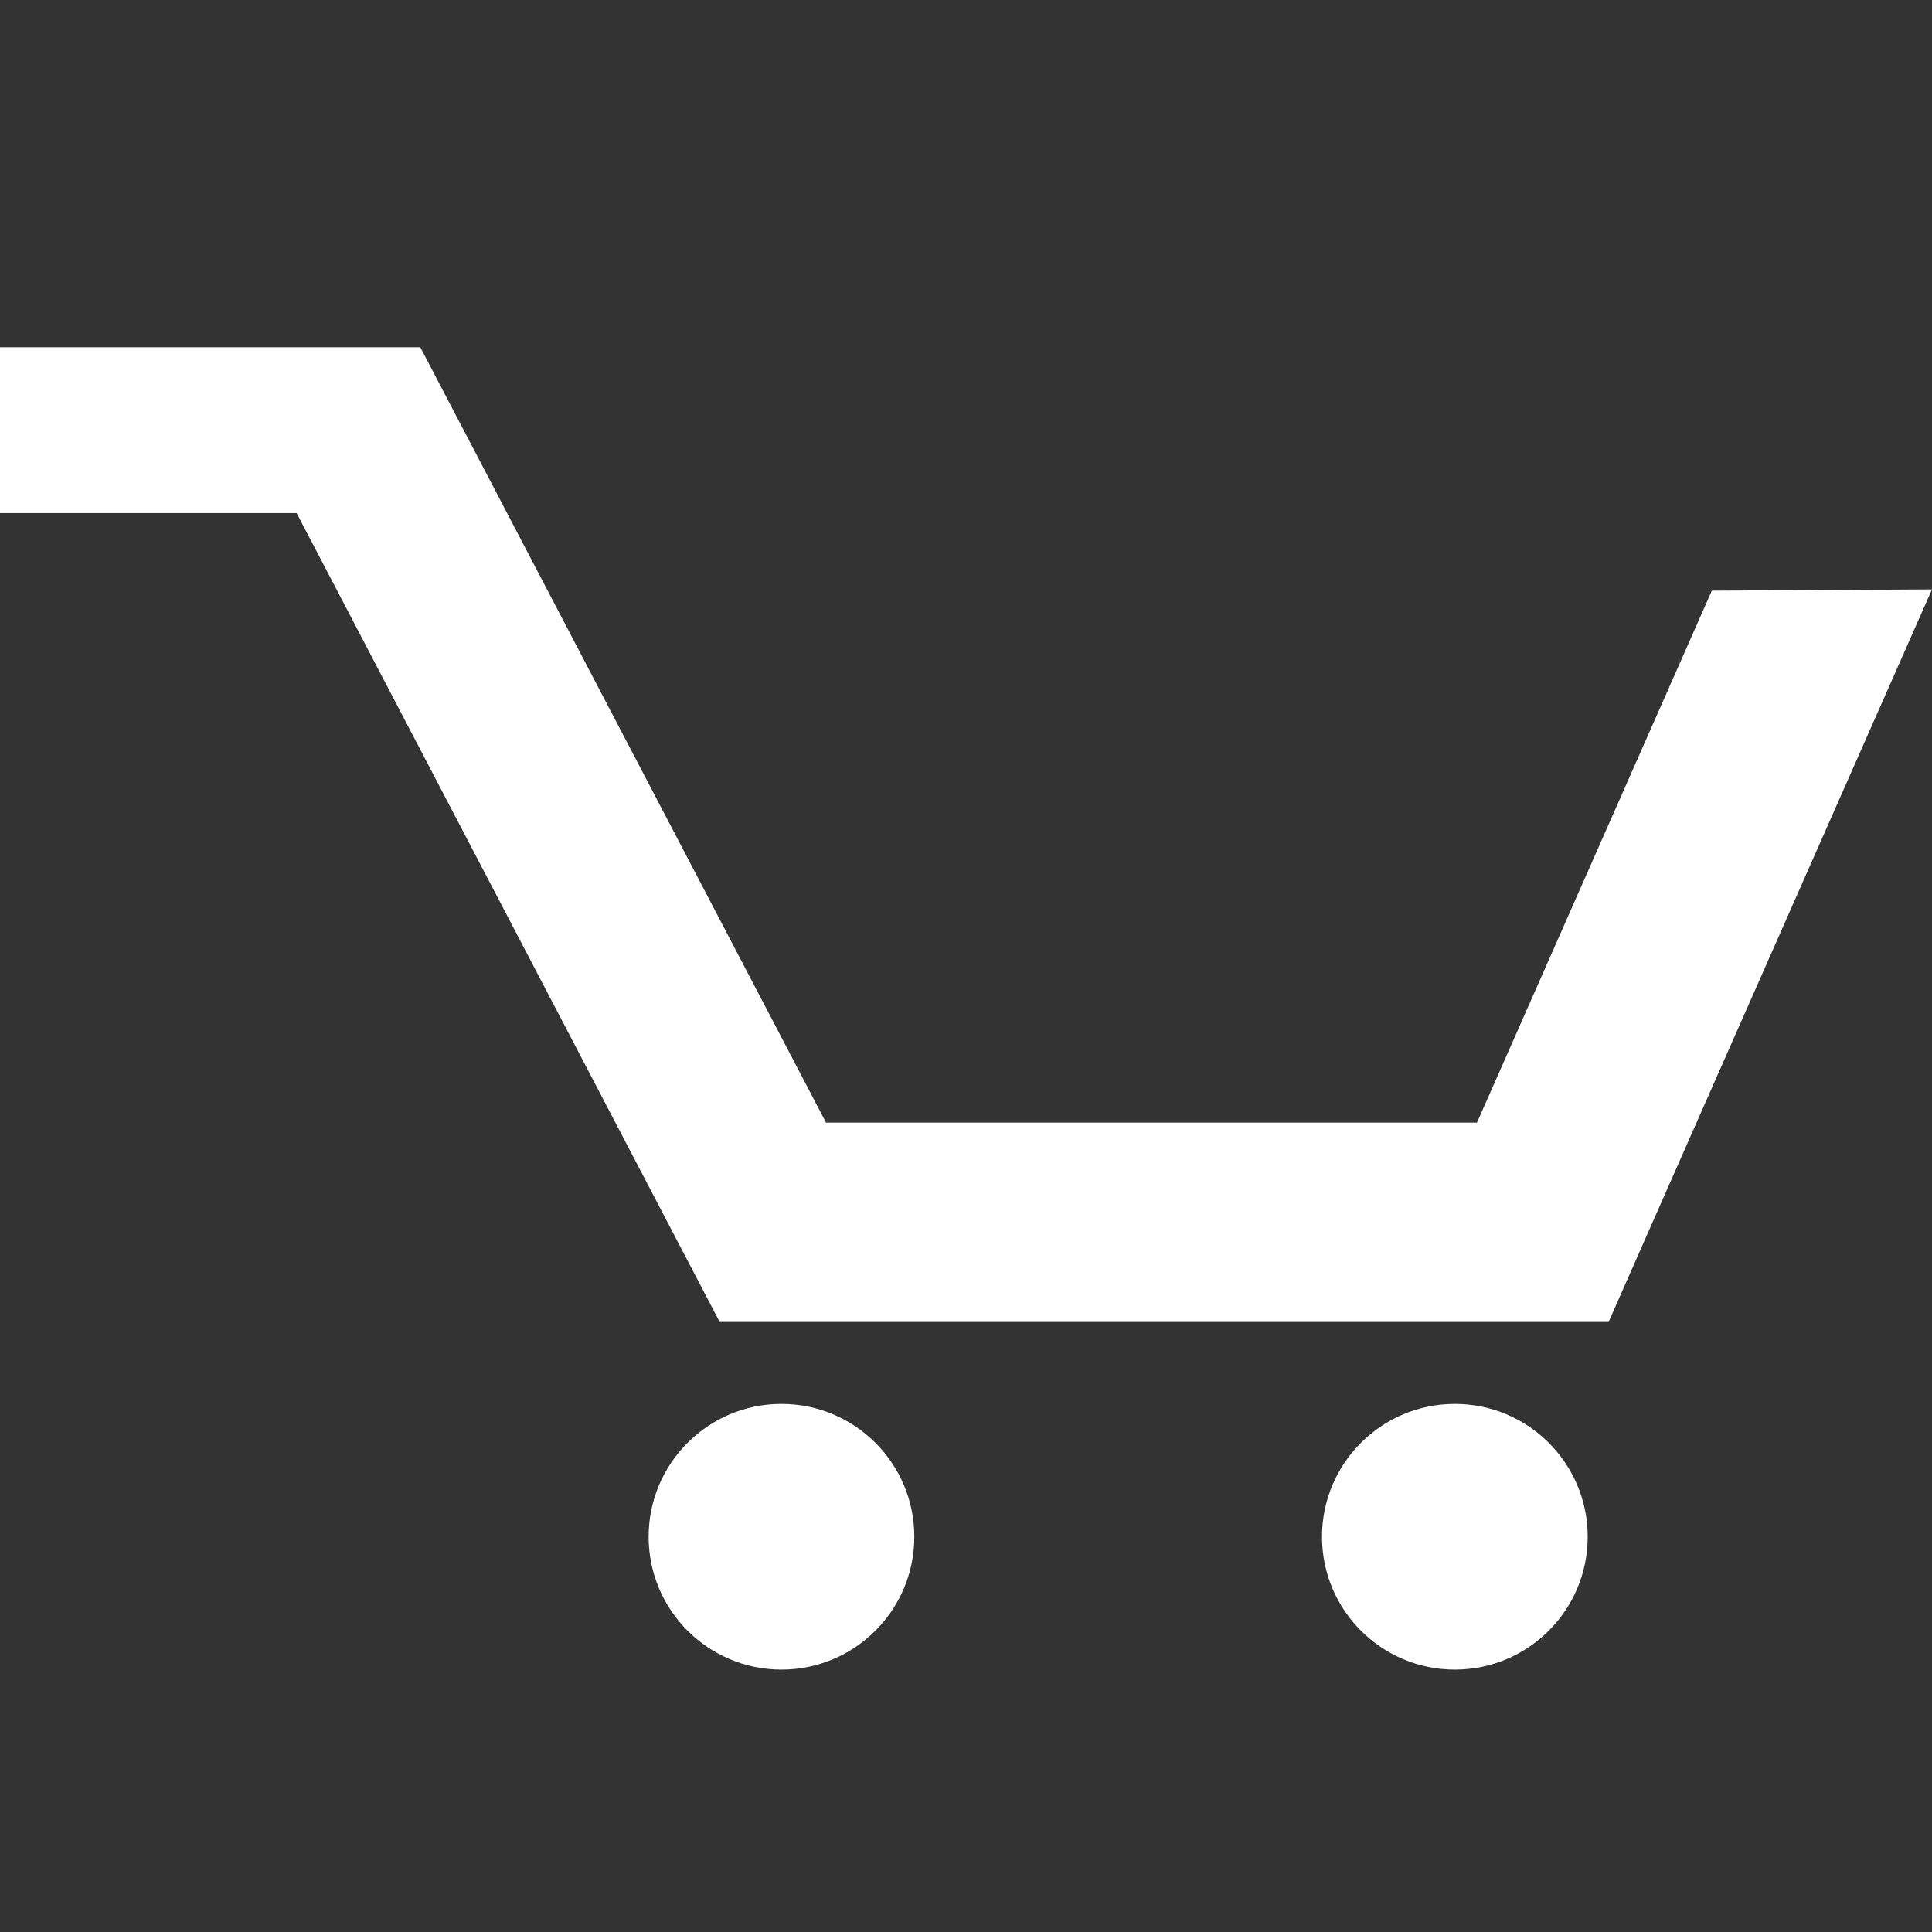 <?xml version="1.0" encoding="utf-8"?>
<!-- Generator: Adobe Illustrator 24.3.0, SVG Export Plug-In . SVG Version: 6.00 Build 0)  -->
<svg version="1.1" id="Layer_1" xmlns="http://www.w3.org/2000/svg" xmlns:xlink="http://www.w3.org/1999/xlink" x="0px" y="0px"
	 viewBox="0 0 1080 1080" style="enable-background:new 0 0 1080 1080;" xml:space="preserve">
<rect x="0" y="0" width="1080" height="1080" fill="#333333" stroke="none"/>
<style type="text/css">
	.st0{fill:#FFFFFF;}
	.st1{display:none;}
	.st2{display:inline;fill:#FFFFFF;}
	.st3{display:none;fill:#FFFFFF;}
</style>
<g>
	<polygon class="st0" points="1080,329.47 948.37,627.54 899.22,738.98 402.3,738.98 400.46,735.45 165.81,286.82 0,286.82 0,194.1 
		234.94,194.1 237.27,198.55 461.76,627.54 825.64,627.54 956.92,330.18 	"/>
	<circle class="st0" cx="813.27" cy="859.05" r="74.26"/>
	<circle class="st0" cx="436.85" cy="859.05" r="74.26"/>
</g>
<g class="st1">
	<path class="st2" d="M533.42,246.68c-116.55,0-211.37,94.82-211.37,211.36c0,116.55,94.82,211.36,211.37,211.36
		c116.55,0,211.36-94.82,211.36-211.36C744.79,341.5,649.97,246.68,533.42,246.68z M533.42,566.69
		c-59.91,0-108.66-48.75-108.66-108.66c0-59.91,48.75-108.65,108.66-108.65c59.91,0,108.66,48.74,108.66,108.65
		C642.08,517.95,593.34,566.69,533.42,566.69z"/>
	<path class="st2" d="M915.48,227.82C841.36,94.65,707.33,10.6,556.69,2.89c-7.7-0.34-15.41-0.51-23.28-0.51
		c-7.88,0-15.58,0.17-23.45,0.51c-150.29,7.7-284.5,91.75-358.45,224.93c-77.03,138.31-77.37,303.33-1.03,441.64
		c74.12,134.03,192.4,263.62,351.77,385.15l31.16,24.48l31.15-24.48C723.93,933.08,842.22,803.5,916.34,669.46
		C992.69,531.15,992.34,366.13,915.48,227.82z M826.47,619.65c-62.48,112.98-160.91,223.56-293.05,328.83
		C401.27,843.21,302.84,732.63,240.35,619.65c-59.06-106.99-58.71-234.69,0.86-341.84C298.73,174.24,398.7,111.42,515.1,105.43
		c6.16-0.17,12.15-0.34,18.32-0.34c6.16,0,12.15,0.17,18.14,0.34c116.57,5.99,216.54,68.81,274.06,172.38
		C885.36,384.96,885.53,512.66,826.47,619.65z"/>
</g>
<path class="st3" d="M1067.91,965.7l-315.7-317.54c46.68-66.84,74.16-147.99,74.16-235.48C826.37,185.13,641.01,0,413.18,0
	S0,185.13,0,412.68s185.36,412.68,413.18,412.68c87.98,0,169.56-27.69,236.64-74.69l315.22,317.06
	c16.2,16.29,42.56,16.39,58.87,0.21l43.79-43.43C1084.02,1008.32,1084.11,981.99,1067.91,965.7z M93.19,412.68
	c0-176.23,143.55-319.6,320-319.6s320,143.37,320,319.6s-143.55,319.6-320,319.6S93.19,588.91,93.19,412.68z"/>
<g class="st1">
	<rect y="95.12" class="st2" width="1080" height="138.46"/>
	<rect y="470.77" class="st2" width="1080" height="138.46"/>
	<rect y="846.42" class="st2" width="1080" height="138.46"/>
</g>
<g class="st1">
	<path class="st2" d="M848.75,538.34h-55.58c42.73-56.25,68.12-126.4,68.12-202.26c0-184.84-150.36-335.2-335.2-335.2
		c-184.83,0-335.2,150.36-335.2,335.2c0,75.86,25.38,146.01,68.12,202.26h-35.98c-117.24,0-212.7,95.46-212.7,212.77v166.51
		c0,89.53,72.78,162.38,162.38,162.38h726.42c89.53,0,162.38-72.85,162.38-162.38V751.11C1061.53,633.8,966.07,538.34,848.75,538.34
		z M323.84,336.08c0-111.53,90.73-202.26,202.26-202.26c111.53,0,202.26,90.73,202.26,202.26c0,111.53-90.73,202.26-202.26,202.26
		C414.57,538.34,323.84,447.61,323.84,336.08z M928.52,917.62c0,16.22-13.14,29.44-29.37,29.44H172.73
		c-16.22,0-29.44-13.22-29.44-29.44V751.11c0-44.01,35.83-79.84,79.76-79.84h625.71c43.94,0,79.76,35.83,79.76,79.84V917.62z"/>
</g>
</svg>
